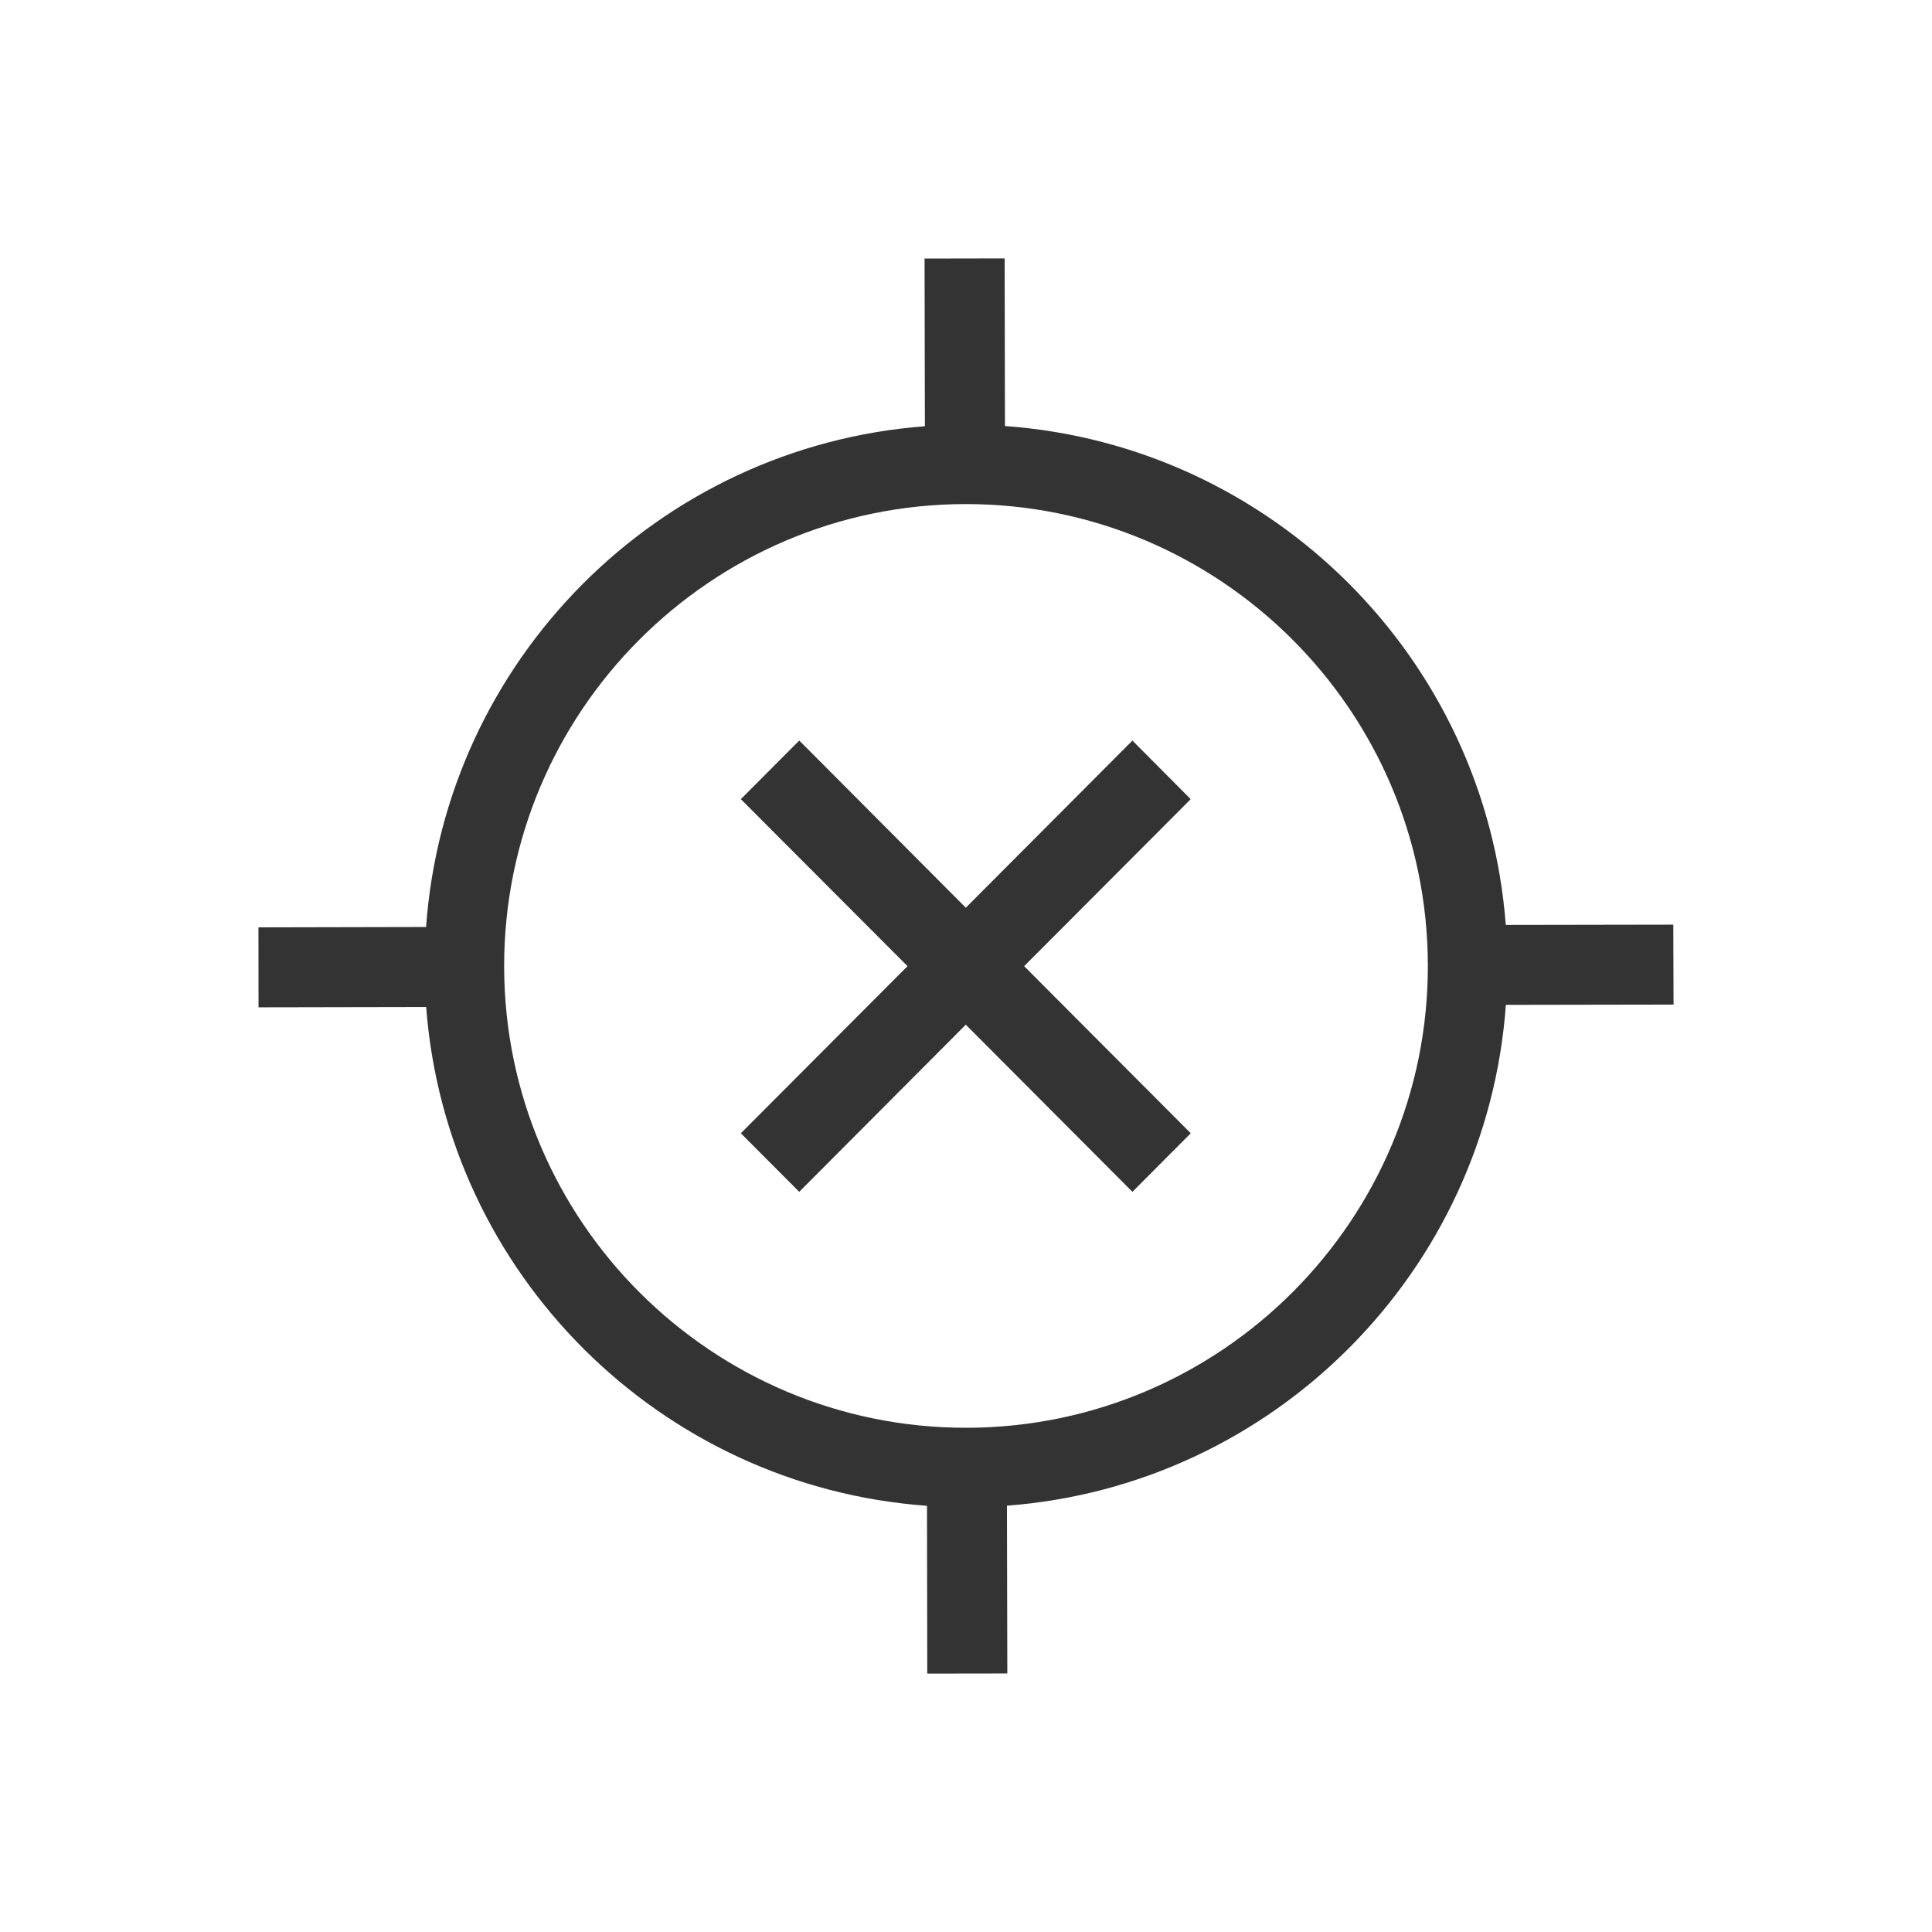 <?xml version="1.0" encoding="utf-8"?>
<!DOCTYPE svg PUBLIC "-//W3C//DTD SVG 1.0//EN" "http://www.w3.org/TR/2001/REC-SVG-20010904/DTD/svg10.dtd">
<svg version="1.0" xmlns="http://www.w3.org/2000/svg" xmlns:xlink="http://www.w3.org/1999/xlink" x="0px" y="0px" width="96px"
	 height="96px" viewBox="0 0 96 96" enable-background="new 0 0 96 96" xml:space="preserve">
<g id="_x31_0_device_access_location_off">
	<g display="inline">
		<polygon fill="#333333" points="58.924,39.953 59.164,39.709 56.27,36.799 47.99,45.104 39.957,37.039 39.713,36.799 
			36.812,39.709 45.094,48.008 37.055,56.068 36.812,56.311 39.713,59.221 47.99,50.916 56.025,58.977 56.27,59.221 59.168,56.311 
			50.889,48.008 		"/>
		<path fill="#333333" d="M83.145,45.945l-8.324,0.014c-1.002-13.26-11.621-23.838-24.885-24.789l-0.016-8.33l-3.979,0.007
			l0.016,8.333C32.7,22.182,22.121,32.801,21.172,46.062l-8.33,0.018l0.004,3.973l8.33-0.016
			C22.18,63.295,32.8,73.871,46.062,74.822l0.014,8.338l3.977-0.006l-0.018-8.338c13.26-1.002,23.836-11.621,24.791-24.885
			l8.332-0.014L83.145,45.945z M48.039,70.945c-12.654,0.025-22.965-10.248-22.988-22.901
			c-0.027-12.655,10.248-22.972,22.901-22.997c12.657-0.023,22.974,10.252,22.997,22.909C70.977,60.609,60.693,70.922,48.039,70.945
			z"/>
	</g>
</g>
</svg>
